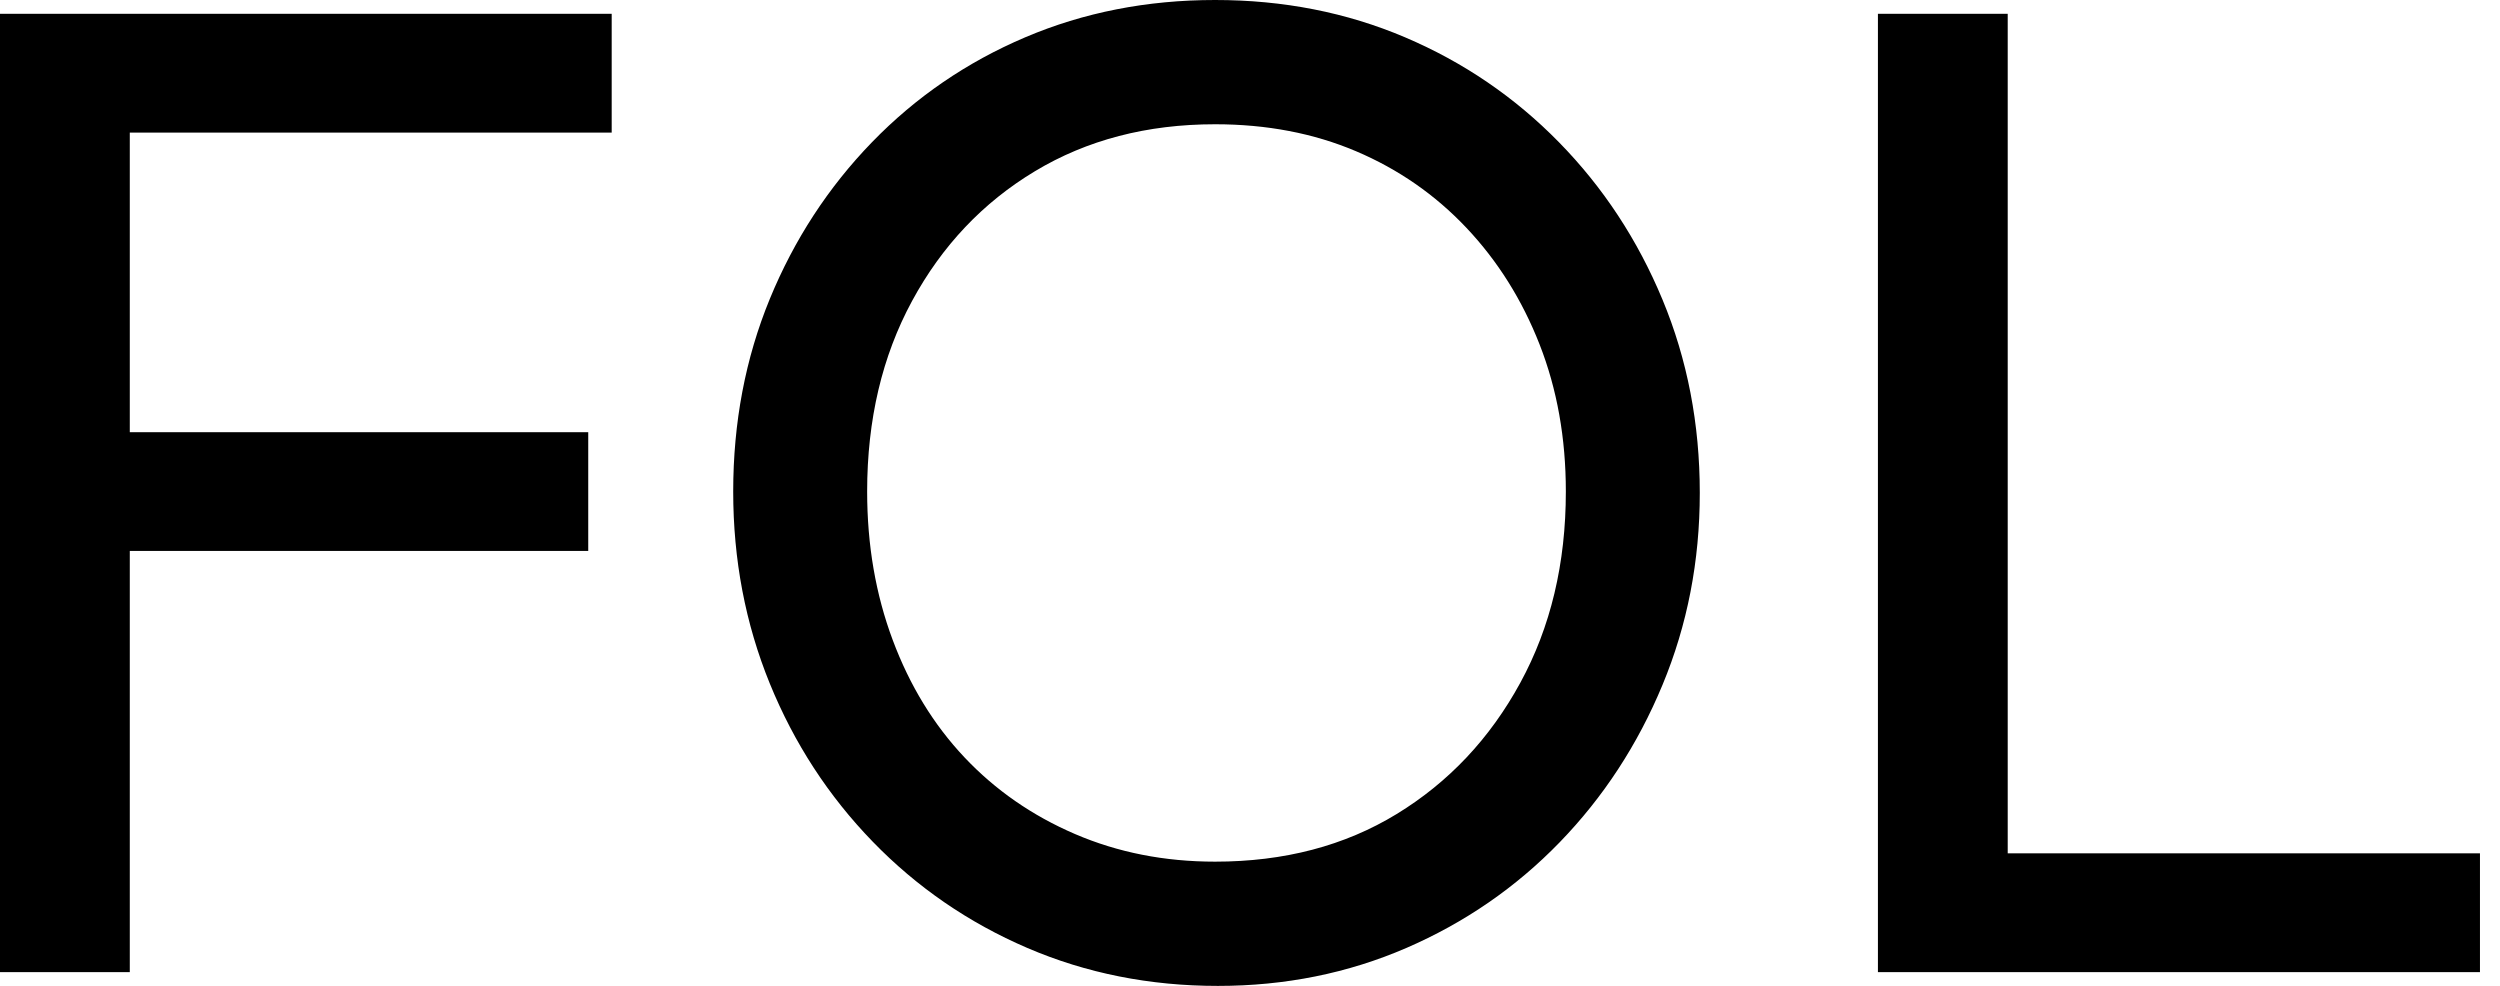 <svg baseProfile="full" height="28" version="1.1" viewBox="0 0 71 28" width="71" xmlns="http://www.w3.org/2000/svg" xmlns:ev="http://www.w3.org/2001/xml-events" xmlns:xlink="http://www.w3.org/1999/xlink"><defs /><g><path d="M3.216 27.608V0.392H6.902V27.608ZM5.725 15.647V12.275H19.922V15.647ZM5.725 3.765V0.392H20.588V3.765Z M37.804 28.0Q34.902 28.0 32.392 26.922Q29.882 25.843 28.0 23.902Q26.118 21.961 25.078 19.412Q24.039 16.863 24.039 13.961Q24.039 11.02 25.078 8.49Q26.118 5.961 27.98 4.039Q29.843 2.118 32.333 1.059Q34.824 0.0 37.725 0.0Q40.627 0.0 43.118 1.059Q45.608 2.118 47.49 4.039Q49.373 5.961 50.431 8.51Q51.49 11.059 51.49 14Q51.49 16.902 50.431 19.451Q49.373 22.0 47.51 23.922Q45.647 25.843 43.157 26.922Q40.667 28.0 37.804 28.0ZM37.725 24.471Q40.667 24.471 42.882 23.118Q45.098 21.765 46.392 19.392Q47.686 17.02 47.686 13.961Q47.686 11.686 46.941 9.784Q46.196 7.882 44.863 6.471Q43.529 5.059 41.725 4.294Q39.922 3.529 37.725 3.529Q34.824 3.529 32.608 4.863Q30.392 6.196 29.118 8.549Q27.843 10.902 27.843 13.961Q27.843 16.235 28.569 18.176Q29.294 20.118 30.608 21.51Q31.922 22.902 33.745 23.686Q35.569 24.471 37.725 24.471Z M56.549 27.608V0.392H60.235V27.608ZM59.059 27.608V24.235H73.647V27.608Z " fill="rgb(0,0,0)" transform="translate(-3.216, 0)" /></g></svg>